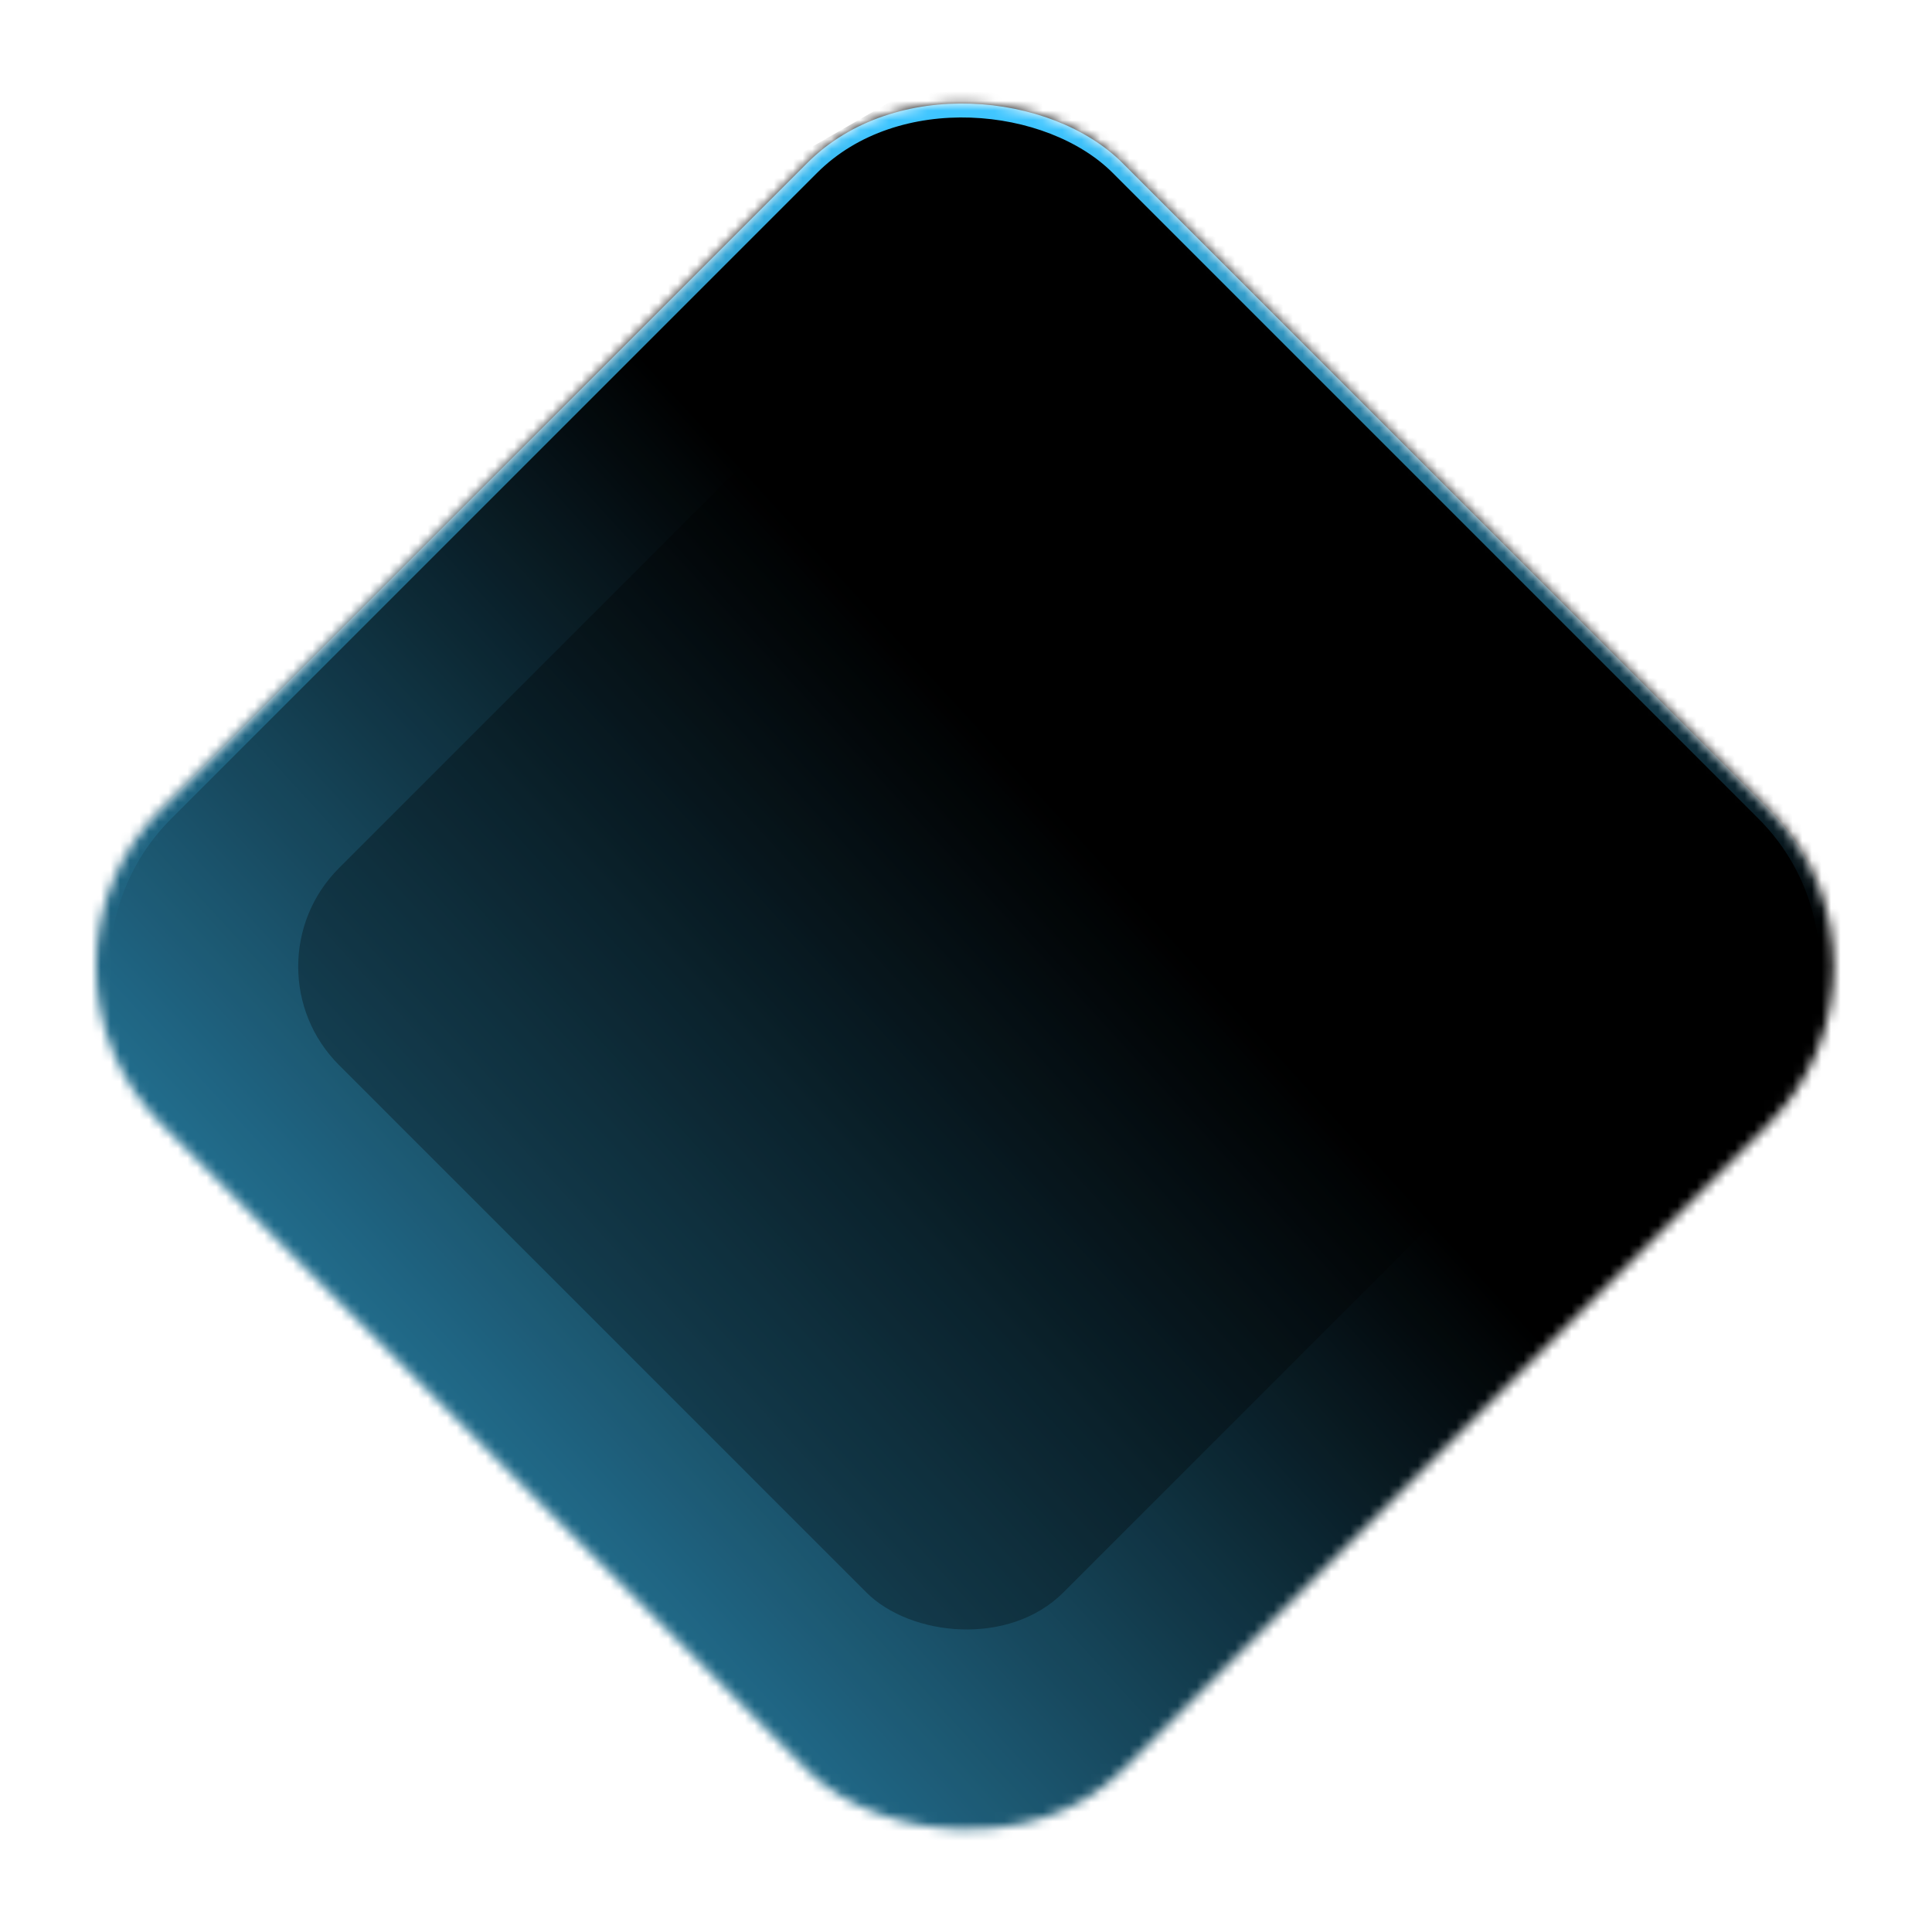 <svg xmlns="http://www.w3.org/2000/svg" width="201" height="201" fill="none"><mask id="a" width="182" height="181" x="9" y="10" maskUnits="userSpaceOnUse" style="mask-type:alpha"><rect width="141.421" height="141.421" x=".383" y="100.559" fill="#000" rx="23.188" transform="rotate(-45 .383 100.559)"/></mask><g mask="url(#a)"><path fill="url(#b)" d="M163.226-28a58.448 58.448 0 0 0-13.378 5.677L-1.732 64.85A60.793 60.793 0 0 0-23.92 87.247 61.444 61.444 0 0 0-32 117.838v86.745c30.881 23.3 69.419 33.831 107.74 29.442 38.322-4.389 73.536-23.367 98.449-53.057 24.913-29.69 37.646-67.851 35.597-106.69-2.049-38.836-18.724-75.42-46.62-102.278h.06z"/><g filter="url(#c)"><rect width="141.421" height="141.421" x=".383" y="100.559" fill="#000" fill-opacity=".05" rx="23.188" transform="rotate(-45 .383 100.559)"/><rect width="139.972" height="139.972" x="1.408" y="100.559" stroke="url(#d)" stroke-width="1.449" rx="22.464" transform="rotate(-45 1.408 100.559)"/></g><rect width="106.578" height="106.578" x="25.021" y="100.559" fill="#000" fill-opacity=".3" rx="14.493" transform="rotate(-45 25.02 100.559)"/></g><defs><linearGradient id="b" x1="26.5" x2="217.467" y1="225" y2="50.344" gradientUnits="userSpaceOnUse"><stop stop-color="#3EC5FF"/><stop offset=".605"/></linearGradient><linearGradient id="d" x1="133.606" x2="73.656" y1="108.757" y2="168.707" gradientUnits="userSpaceOnUse"><stop stop-color="#3EC5FF"/><stop offset="1" stop-color="#3EC5FF" stop-opacity="0"/></linearGradient><filter id="c" width="406.239" height="406.239" x="-102.737" y="-102.561" color-interpolation-filters="sRGB" filterUnits="userSpaceOnUse"><feFlood flood-opacity="0" result="BackgroundImageFix"/><feGaussianBlur in="BackgroundImageFix" stdDeviation="56.362"/><feComposite in2="SourceAlpha" operator="in" result="effect1_backgroundBlur_203_1241"/><feBlend in="SourceGraphic" in2="effect1_backgroundBlur_203_1241" result="shape"/></filter></defs></svg>